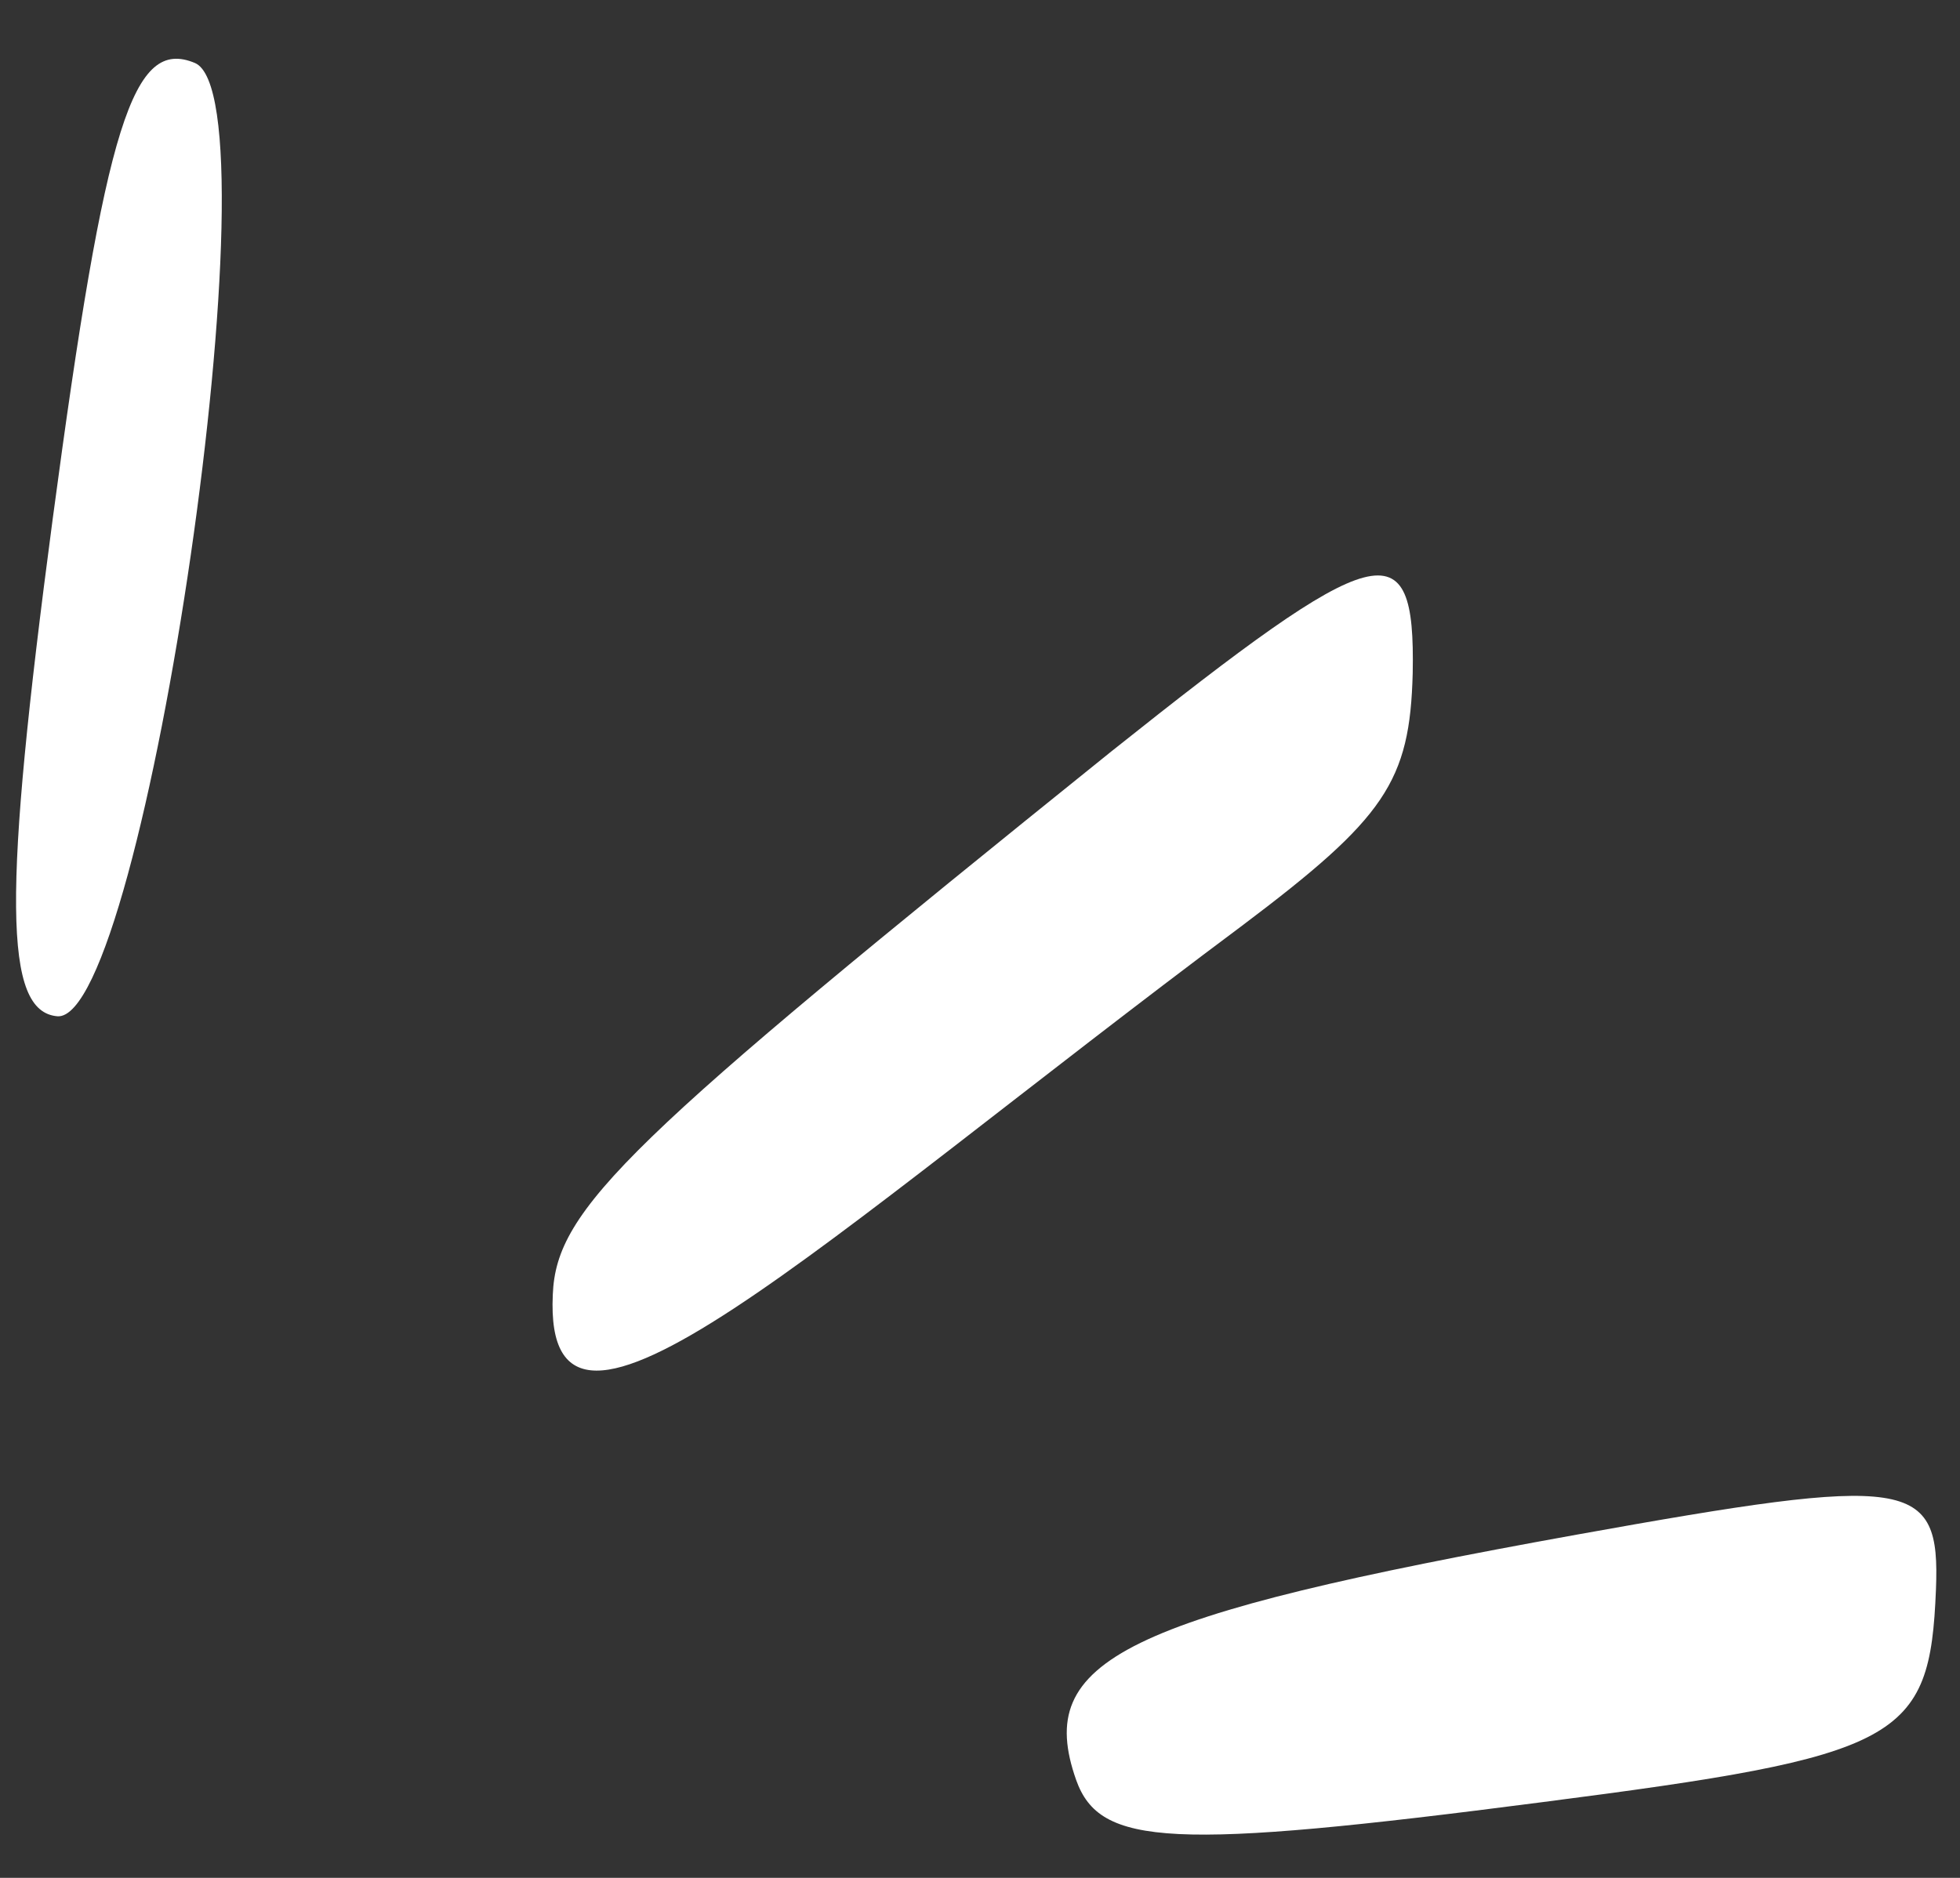 <?xml version="1.0" encoding="UTF-8"?> <svg xmlns="http://www.w3.org/2000/svg" width="48" height="46" viewBox="0 0 48 46" fill="none"><rect x="0" y="0" width="48" height="46" fill="#333333" stroke="none"/><path d="M1.41 24.895C0.085 24.788 0.066 21.933 1.289 12.723C2.59 2.976 3.261 0.913 4.774 1.543C6.846 2.432 3.551 25.015 1.41 24.895Z" fill="white"></path><path d="M47.411 38.938C47.263 42.637 46.565 43.012 37.765 44.146C28.679 45.326 26.936 45.229 26.355 43.603C25.315 40.651 27.522 39.593 38.616 37.592C46.802 36.12 47.52 36.208 47.411 38.938Z" fill="white"></path><path d="M34.597 16.486C34.529 19.151 33.924 20.036 30.419 22.675C19.987 30.46 13.293 36.881 13.538 31.709C13.622 29.595 15.378 27.94 27.21 18.412C33.78 13.177 34.664 12.917 34.597 16.486Z" fill="white"></path></svg> 